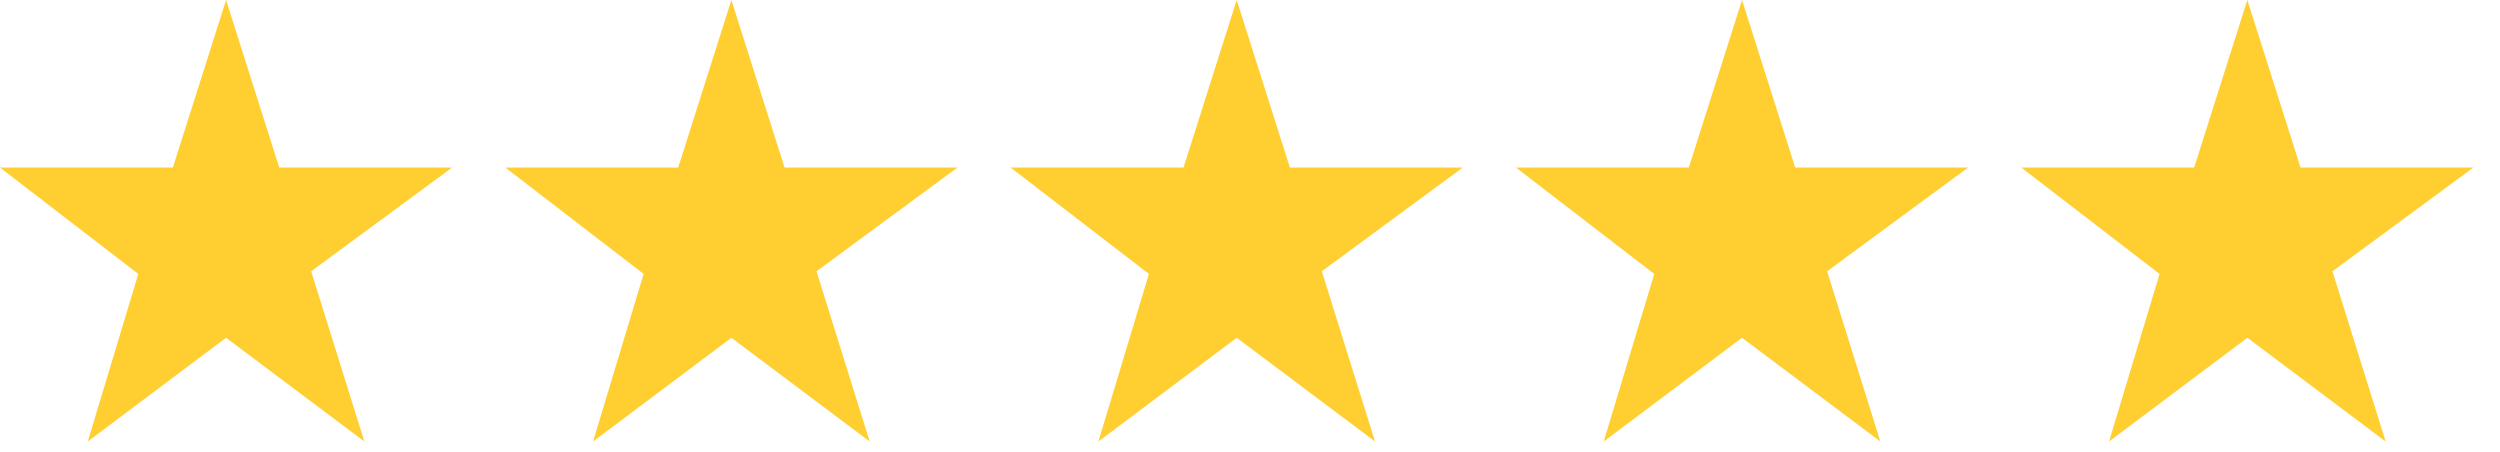 <?xml version="1.0" encoding="utf-8"?>
<!-- Generator: Adobe Illustrator 27.3.1, SVG Export Plug-In . SVG Version: 6.00 Build 0)  -->
<svg version="1.1" id="圖層_1" xmlns="http://www.w3.org/2000/svg" xmlns:xlink="http://www.w3.org/1999/xlink" x="0px" y="0px"
	 viewBox="0 0 94 17" style="enable-background:new 0 0 94 17;" xml:space="preserve">
<style type="text/css">
	.st0{fill:#FFCE31;}
</style>
<polygon class="st0" points="10.5,6.3 8.5,0 6.5,6.3 0,6.3 5.2,10.3 3.3,16.6 8.5,12.7 13.7,16.6 11.7,10.2 17,6.3 "/>
<polygon class="st0" points="29.5,6.3 27.5,0 25.5,6.3 19,6.3 24.2,10.3 22.3,16.6 27.5,12.7 32.7,16.6 30.7,10.2 36,6.3 "/>
<polygon class="st0" points="48.5,6.3 46.5,0 44.5,6.3 38,6.3 43.2,10.3 41.3,16.6 46.5,12.7 51.7,16.6 49.7,10.2 55,6.3 "/>
<polygon class="st0" points="67.5,6.3 65.5,0 63.5,6.3 57,6.3 62.2,10.3 60.3,16.6 65.5,12.7 70.7,16.6 68.7,10.2 74,6.3 "/>
<polygon class="st0" points="86.5,6.3 84.5,0 82.5,6.3 76,6.3 81.2,10.3 79.3,16.6 84.5,12.7 89.7,16.6 87.7,10.2 93,6.3 "/>
</svg>
